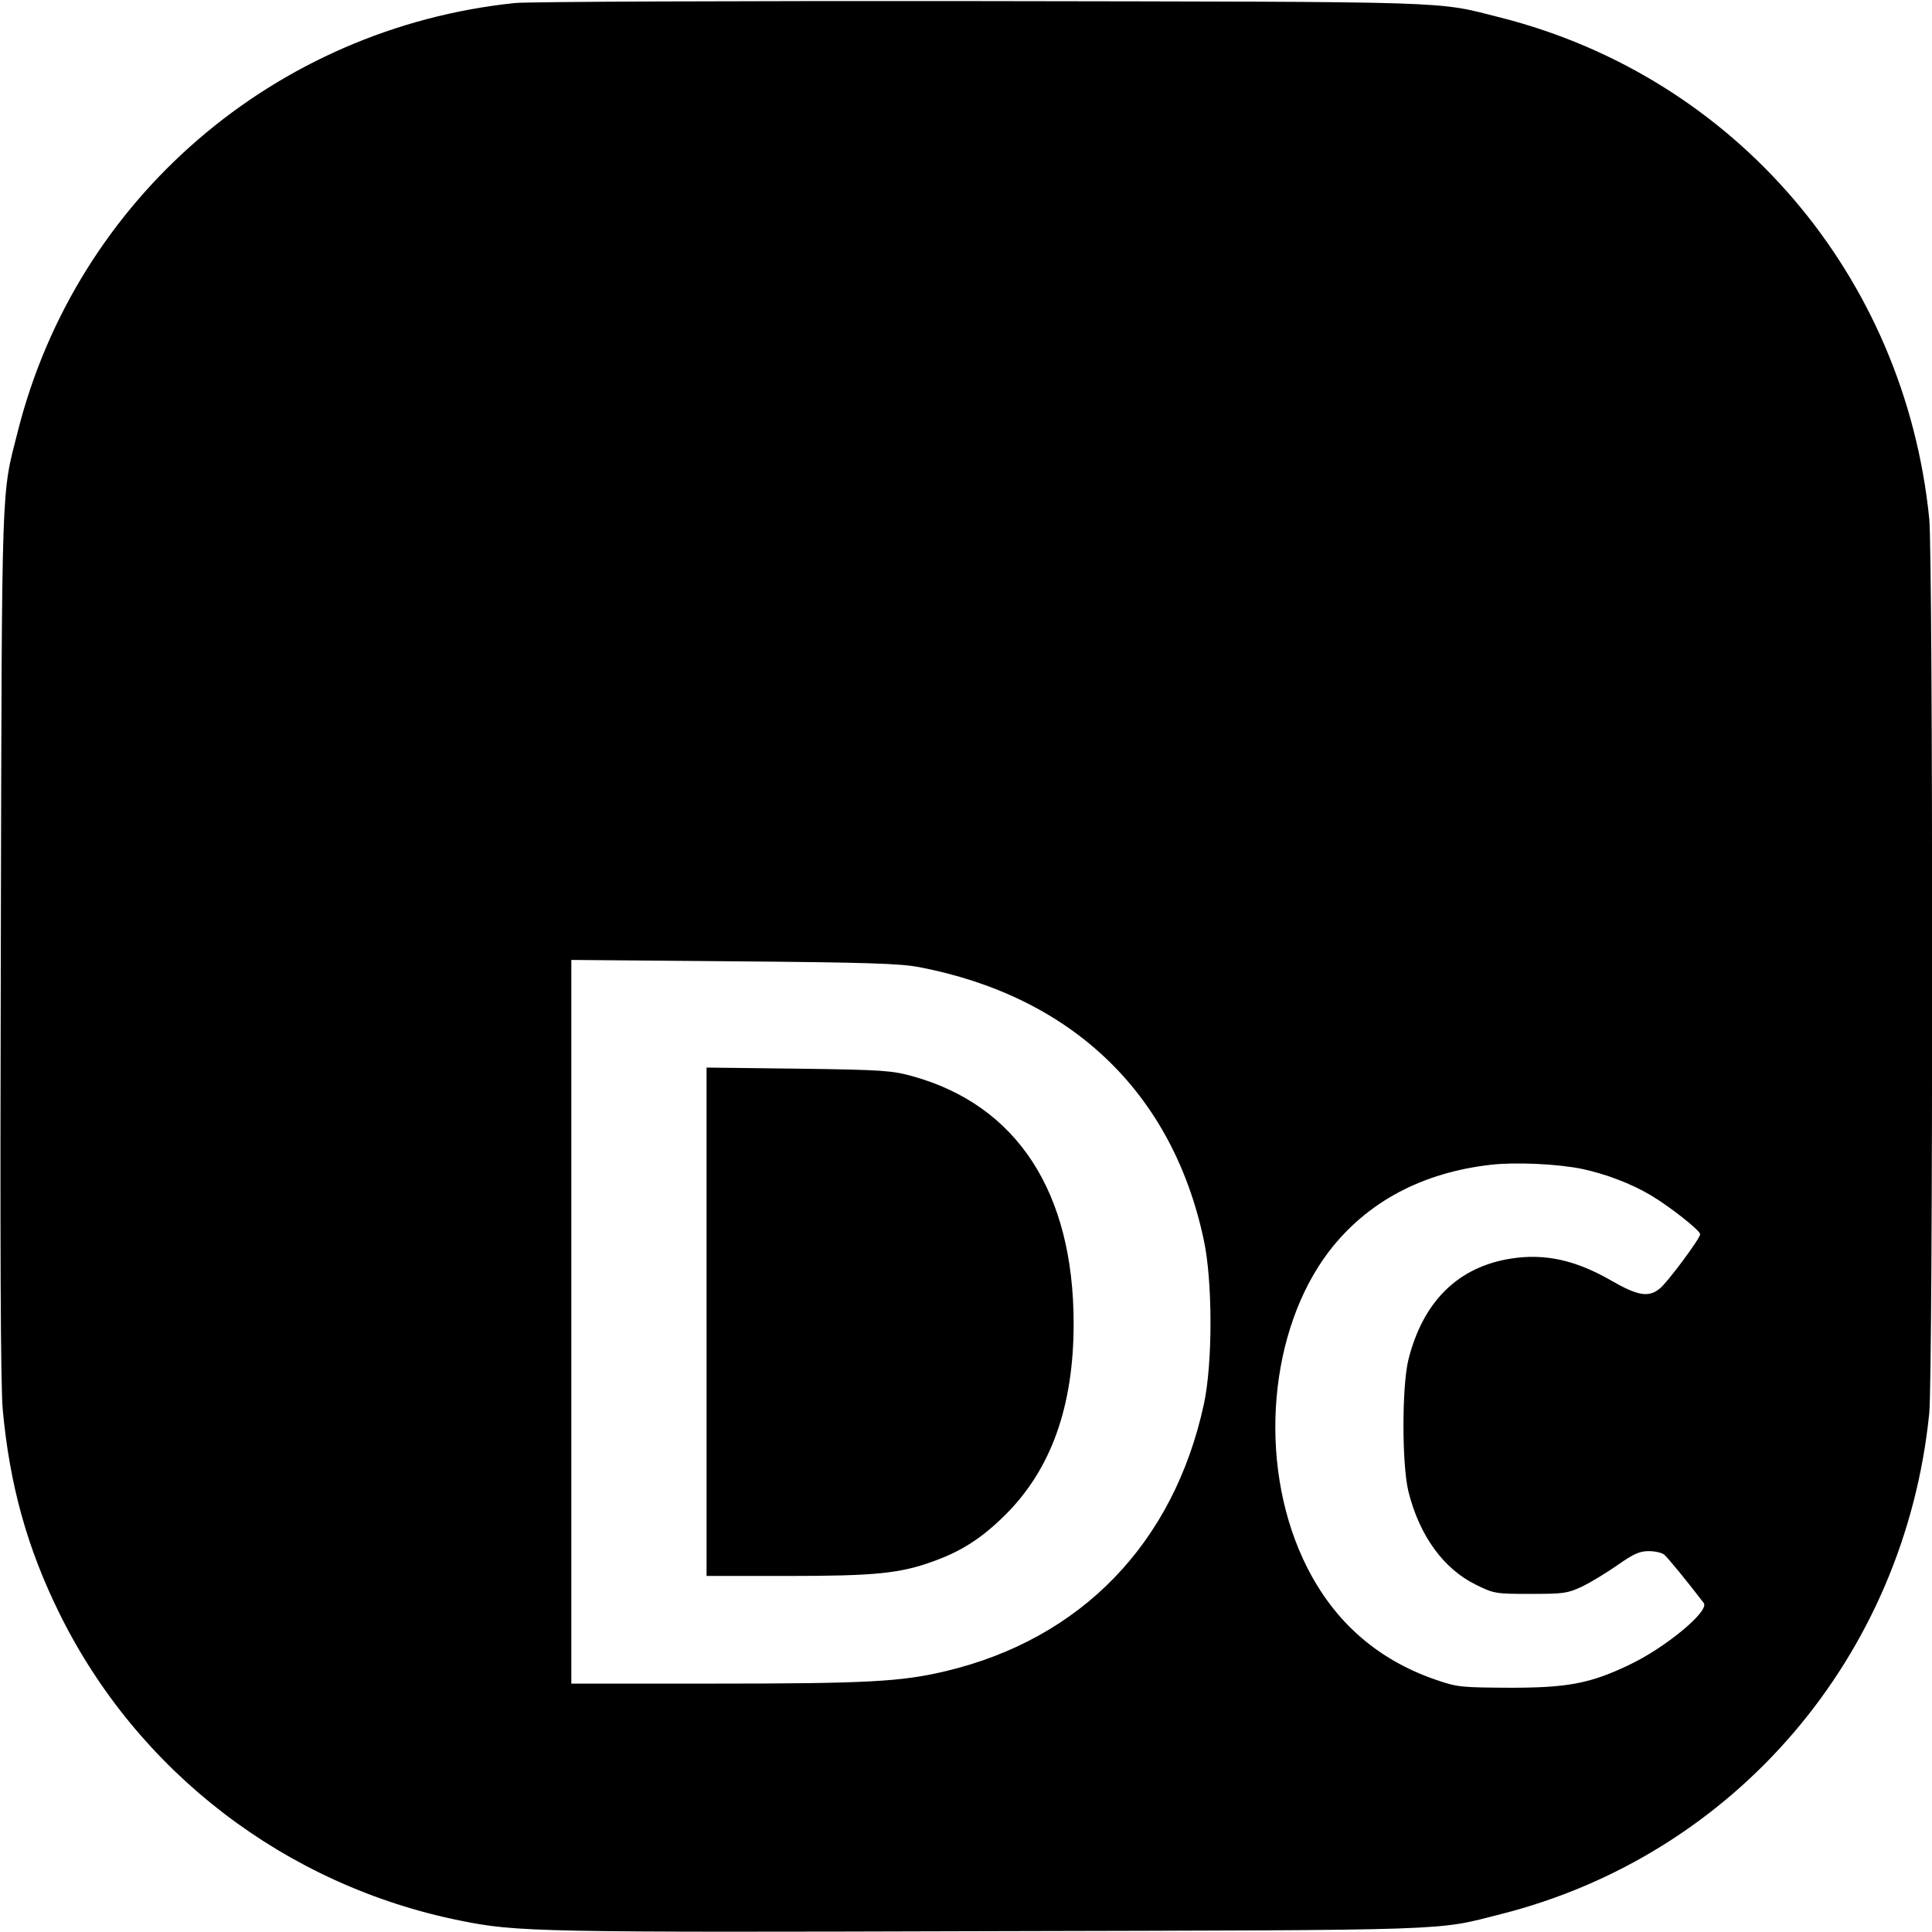 <svg version="1.0" xmlns="http://www.w3.org/2000/svg" width="933.333" height="933.333" viewBox="0 0 700 700"><path d="M186.5 1.1c-87 9.1-158.7 70.9-180 155C.4 180.2.7 170.2.3 341.5 0 452.1.2 502.1 1 510.8c2.5 27.1 8.8 50 20.5 73.7 28.3 57.5 82.1 98.7 145.4 111.4 20.3 4.1 28 4.3 191.6 3.8 171.3-.4 161.3-.1 185.4-6.2C628.7 672 690.1 600.1 699 512.1c1.4-14.1 1.4-310.1 0-324.2C690.1 99.8 628.7 28 543.8 6.4 519.7.3 530.3.7 355 .4c-88.3-.1-164.1.2-168.5.7zM333 350.4c55.2 10.6 91.7 45.4 103.1 98.6 3.3 15.1 3.3 44.8.1 59.7-10.9 50.4-44.4 85.1-93.6 96.8-15.9 3.8-28.5 4.5-83.8 4.5H207V347.8l58.8.5c48.5.4 60.2.8 67.2 2.1zm240.1 73.1c8.6 1.8 18 5.4 24.9 9.5 6.8 4 18 12.8 18 14.2 0 1.5-12 17.7-14.8 19.8-3.9 3.1-7.8 2.5-17.2-2.9-13.1-7.6-24.3-10-36.5-8.1-19.2 3-31.9 15.5-37.2 36.6-2.4 9.7-2.4 38 0 47.8 4 16.1 12.8 28.1 24.5 33.8 6.5 3.2 7.1 3.3 19.7 3.3 12 0 13.4-.2 18.6-2.6 3.1-1.5 8.9-5 12.9-7.8 6-4.2 8.1-5.1 11.4-5.1 2.3 0 4.8.6 5.6 1.3 1.2 1 8.2 9.5 14.3 17.5 2.2 2.9-14.1 16.4-27.4 22.6-13.9 6.6-22 8.1-42.9 8.1-17.4-.1-19-.2-26.5-2.8-22.1-7.5-38.4-22.2-48.4-43.9-16.4-35.5-12.3-83 9.5-111.5 13.7-17.8 33.7-28.5 58.7-31.3 8.9-1 24-.3 32.8 1.5z"/><path d="M256 478.9V571h29.4c31.7 0 40.8-.9 53-5.4 10-3.6 17.3-8.3 25.7-16.6 16.7-16.5 24.9-39.4 24.9-69.4 0-47.7-20.5-79.2-58.5-89.7-7.3-2-10.7-2.3-41.2-2.7l-33.3-.4v92.1z"/></svg>